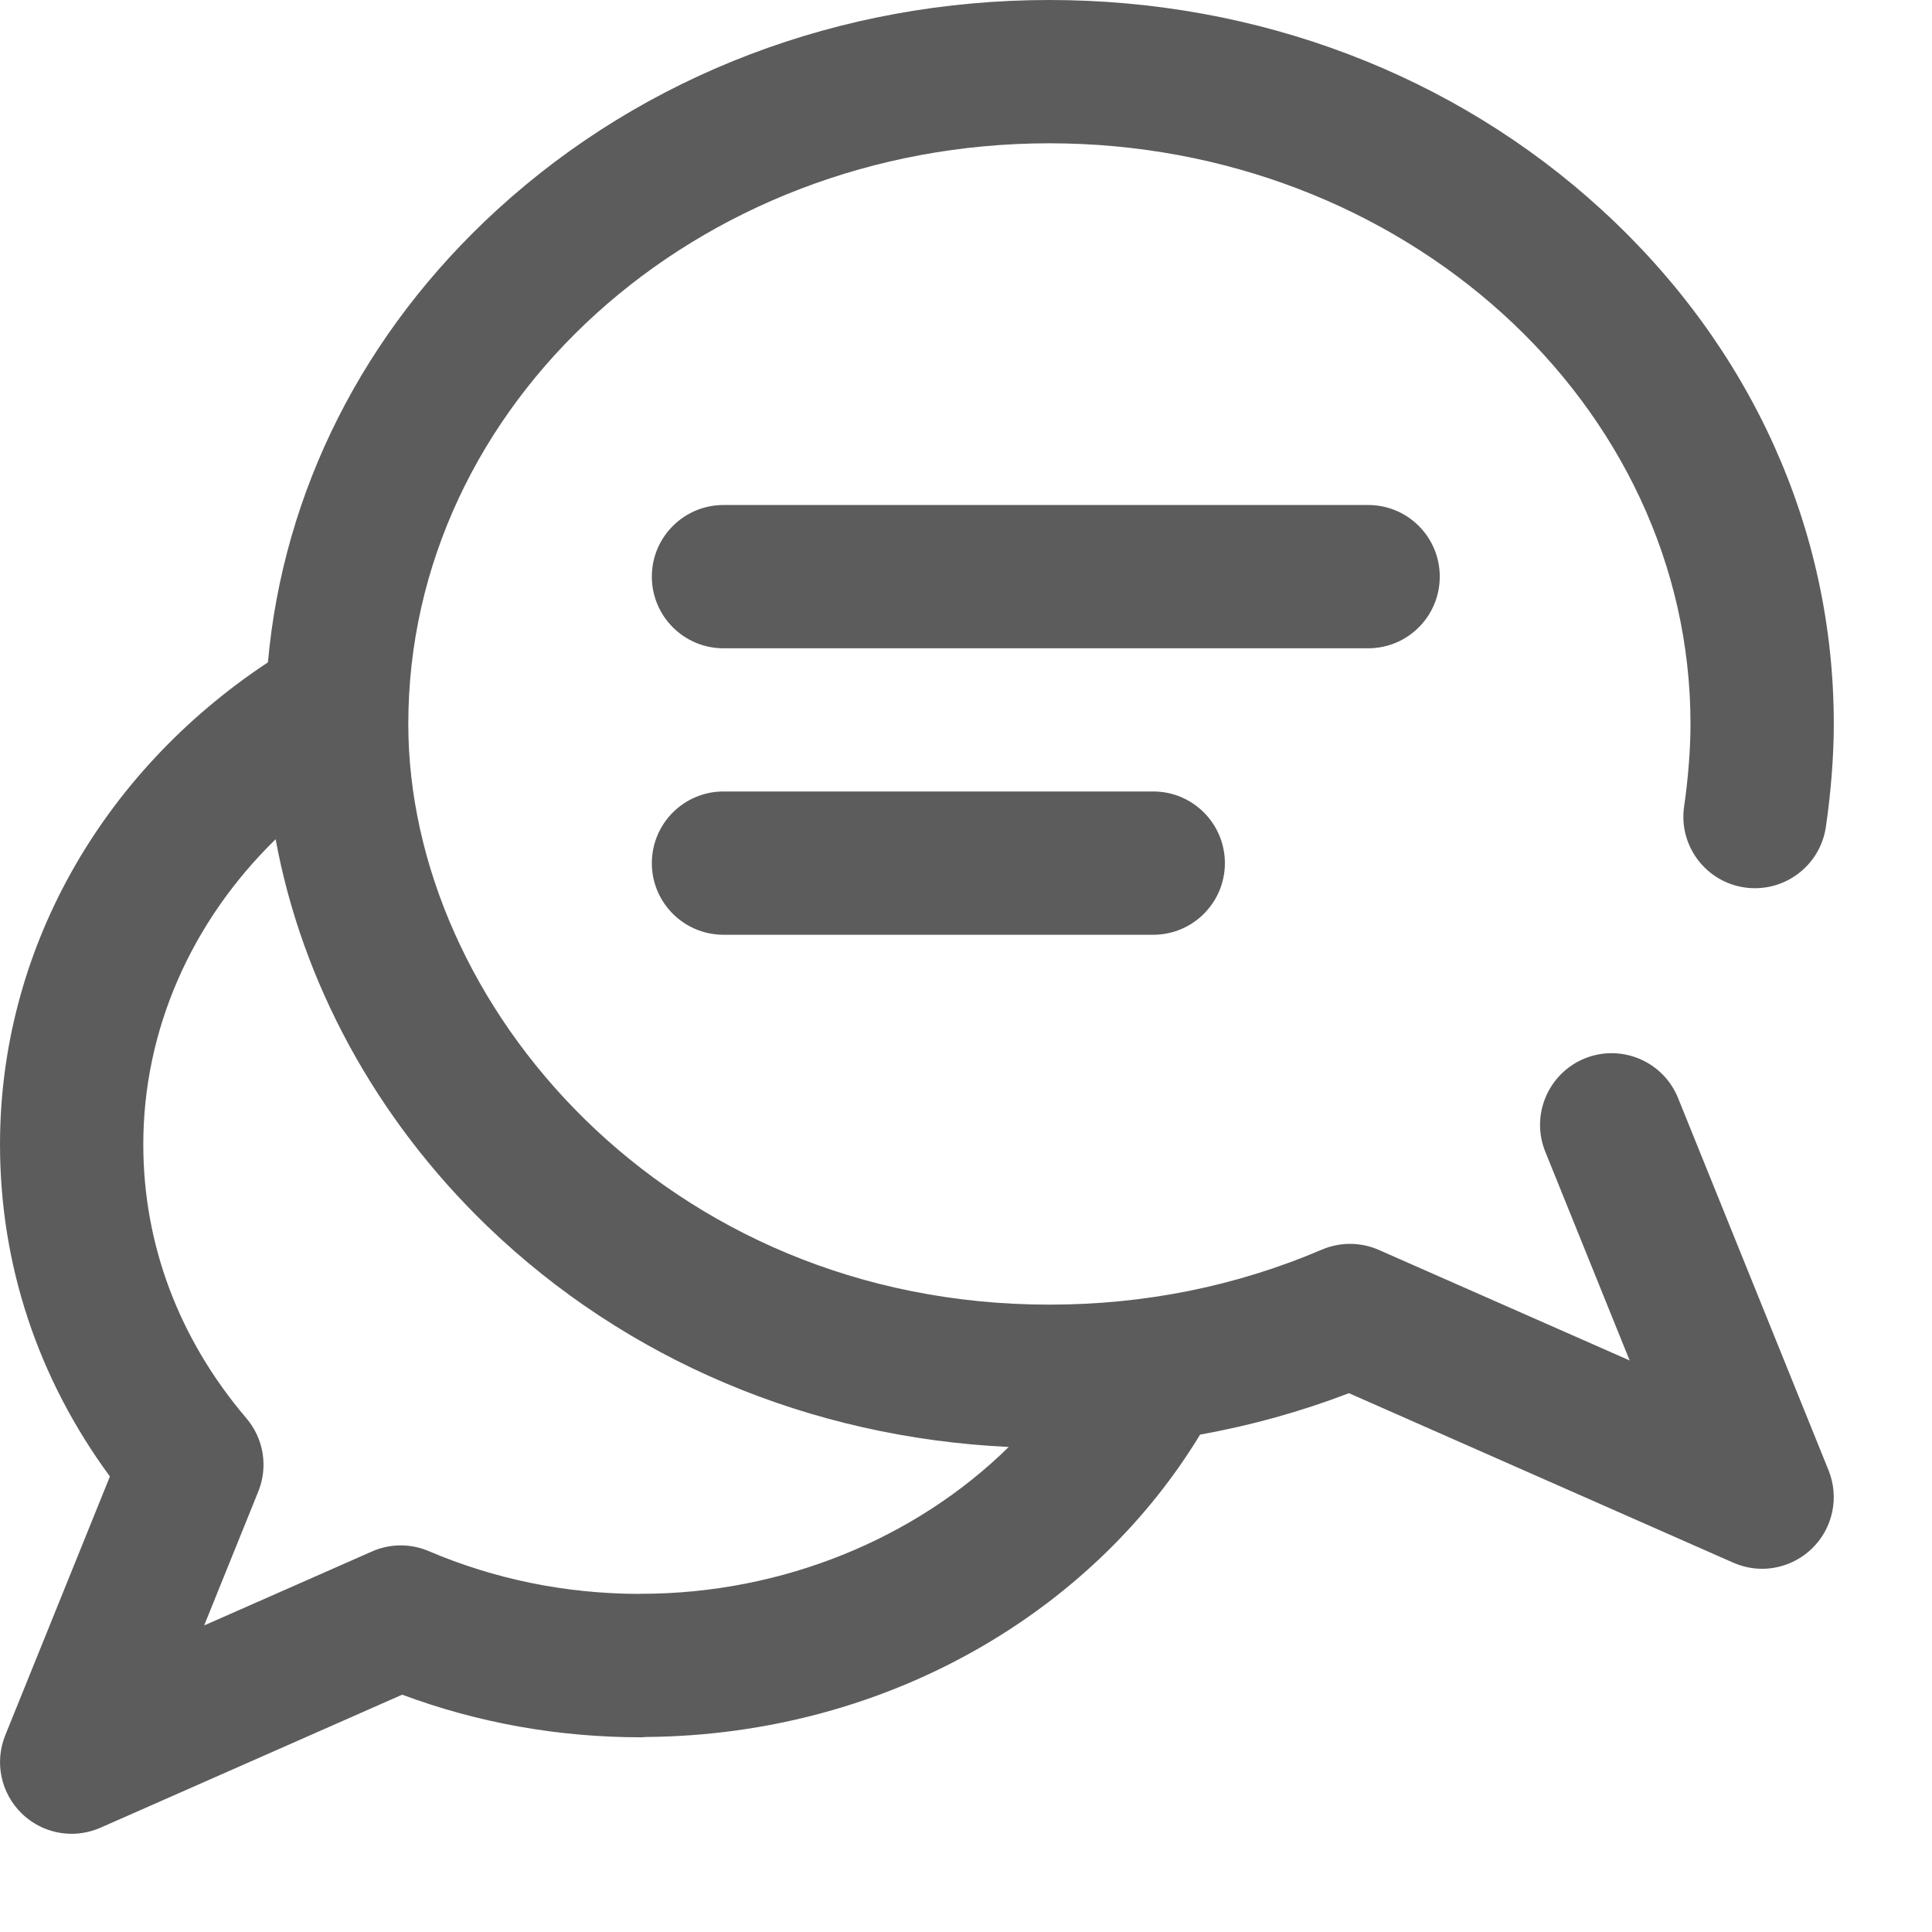 <svg width="18" height="18" viewBox="0 0 18 18" fill="none" xmlns="http://www.w3.org/2000/svg">
<path d="M15.634 10.23C15.496 9.888 15.107 9.723 14.765 9.861C14.424 10 14.259 10.389 14.397 10.73L15.183 12.675L12.848 11.646C12.679 11.571 12.487 11.57 12.317 11.642C11.519 11.983 10.665 12.155 9.777 12.155C6.204 12.155 3.804 9.358 3.804 6.745C3.804 3.762 6.484 1.335 9.777 1.335C13.07 1.335 15.75 3.762 15.75 6.745C15.75 6.978 15.728 7.256 15.691 7.51C15.636 7.874 15.888 8.214 16.252 8.268C16.617 8.322 16.956 8.071 17.011 7.706C17.058 7.386 17.085 7.045 17.085 6.745C17.085 4.932 16.317 3.231 14.923 1.955C13.546 0.694 11.718 0 9.777 0C7.836 0 6.009 0.694 4.631 1.955C3.385 3.095 2.64 4.575 2.496 6.171C0.929 7.208 4.17834e-05 8.871 4.17834e-05 10.662C4.17834e-05 11.781 0.352 12.842 1.024 13.756L0.049 16.167C-0.053 16.419 0.008 16.707 0.203 16.896C0.33 17.02 0.498 17.085 0.668 17.085C0.758 17.085 0.85 17.066 0.937 17.028L3.747 15.789C4.454 16.052 5.202 16.186 5.973 16.186C5.99 16.186 6.006 16.184 6.022 16.183C7.138 16.174 8.223 15.881 9.162 15.332C10.004 14.84 10.696 14.164 11.181 13.366C11.655 13.281 12.118 13.152 12.568 12.98L16.148 14.559C16.235 14.597 16.326 14.616 16.417 14.616C16.587 14.616 16.755 14.55 16.882 14.427C17.077 14.238 17.138 13.95 17.036 13.698L15.634 10.23ZM5.973 14.849C5.964 14.849 5.955 14.85 5.946 14.85C5.265 14.847 4.609 14.713 3.996 14.452C3.826 14.379 3.634 14.38 3.465 14.455L1.902 15.144L2.406 13.897C2.5 13.666 2.457 13.403 2.295 13.213C1.667 12.476 1.335 11.594 1.335 10.662C1.335 9.596 1.783 8.585 2.568 7.819C2.813 9.151 3.502 10.425 4.543 11.427C5.837 12.672 7.549 13.394 9.398 13.481C8.53 14.335 7.288 14.849 5.973 14.849ZM10.745 7.374C11.113 7.374 11.412 7.673 11.412 8.042C11.412 8.41 11.113 8.709 10.745 8.709H6.741C6.372 8.709 6.073 8.41 6.073 8.042C6.073 7.673 6.372 7.374 6.741 7.374H10.745ZM12.747 6.04H6.741C6.372 6.04 6.073 5.741 6.073 5.372C6.073 5.004 6.372 4.705 6.741 4.705H12.747C13.116 4.705 13.414 5.004 13.414 5.372C13.414 5.741 13.116 6.04 12.747 6.04Z" fill="#5C5C5C"/>
</svg>
